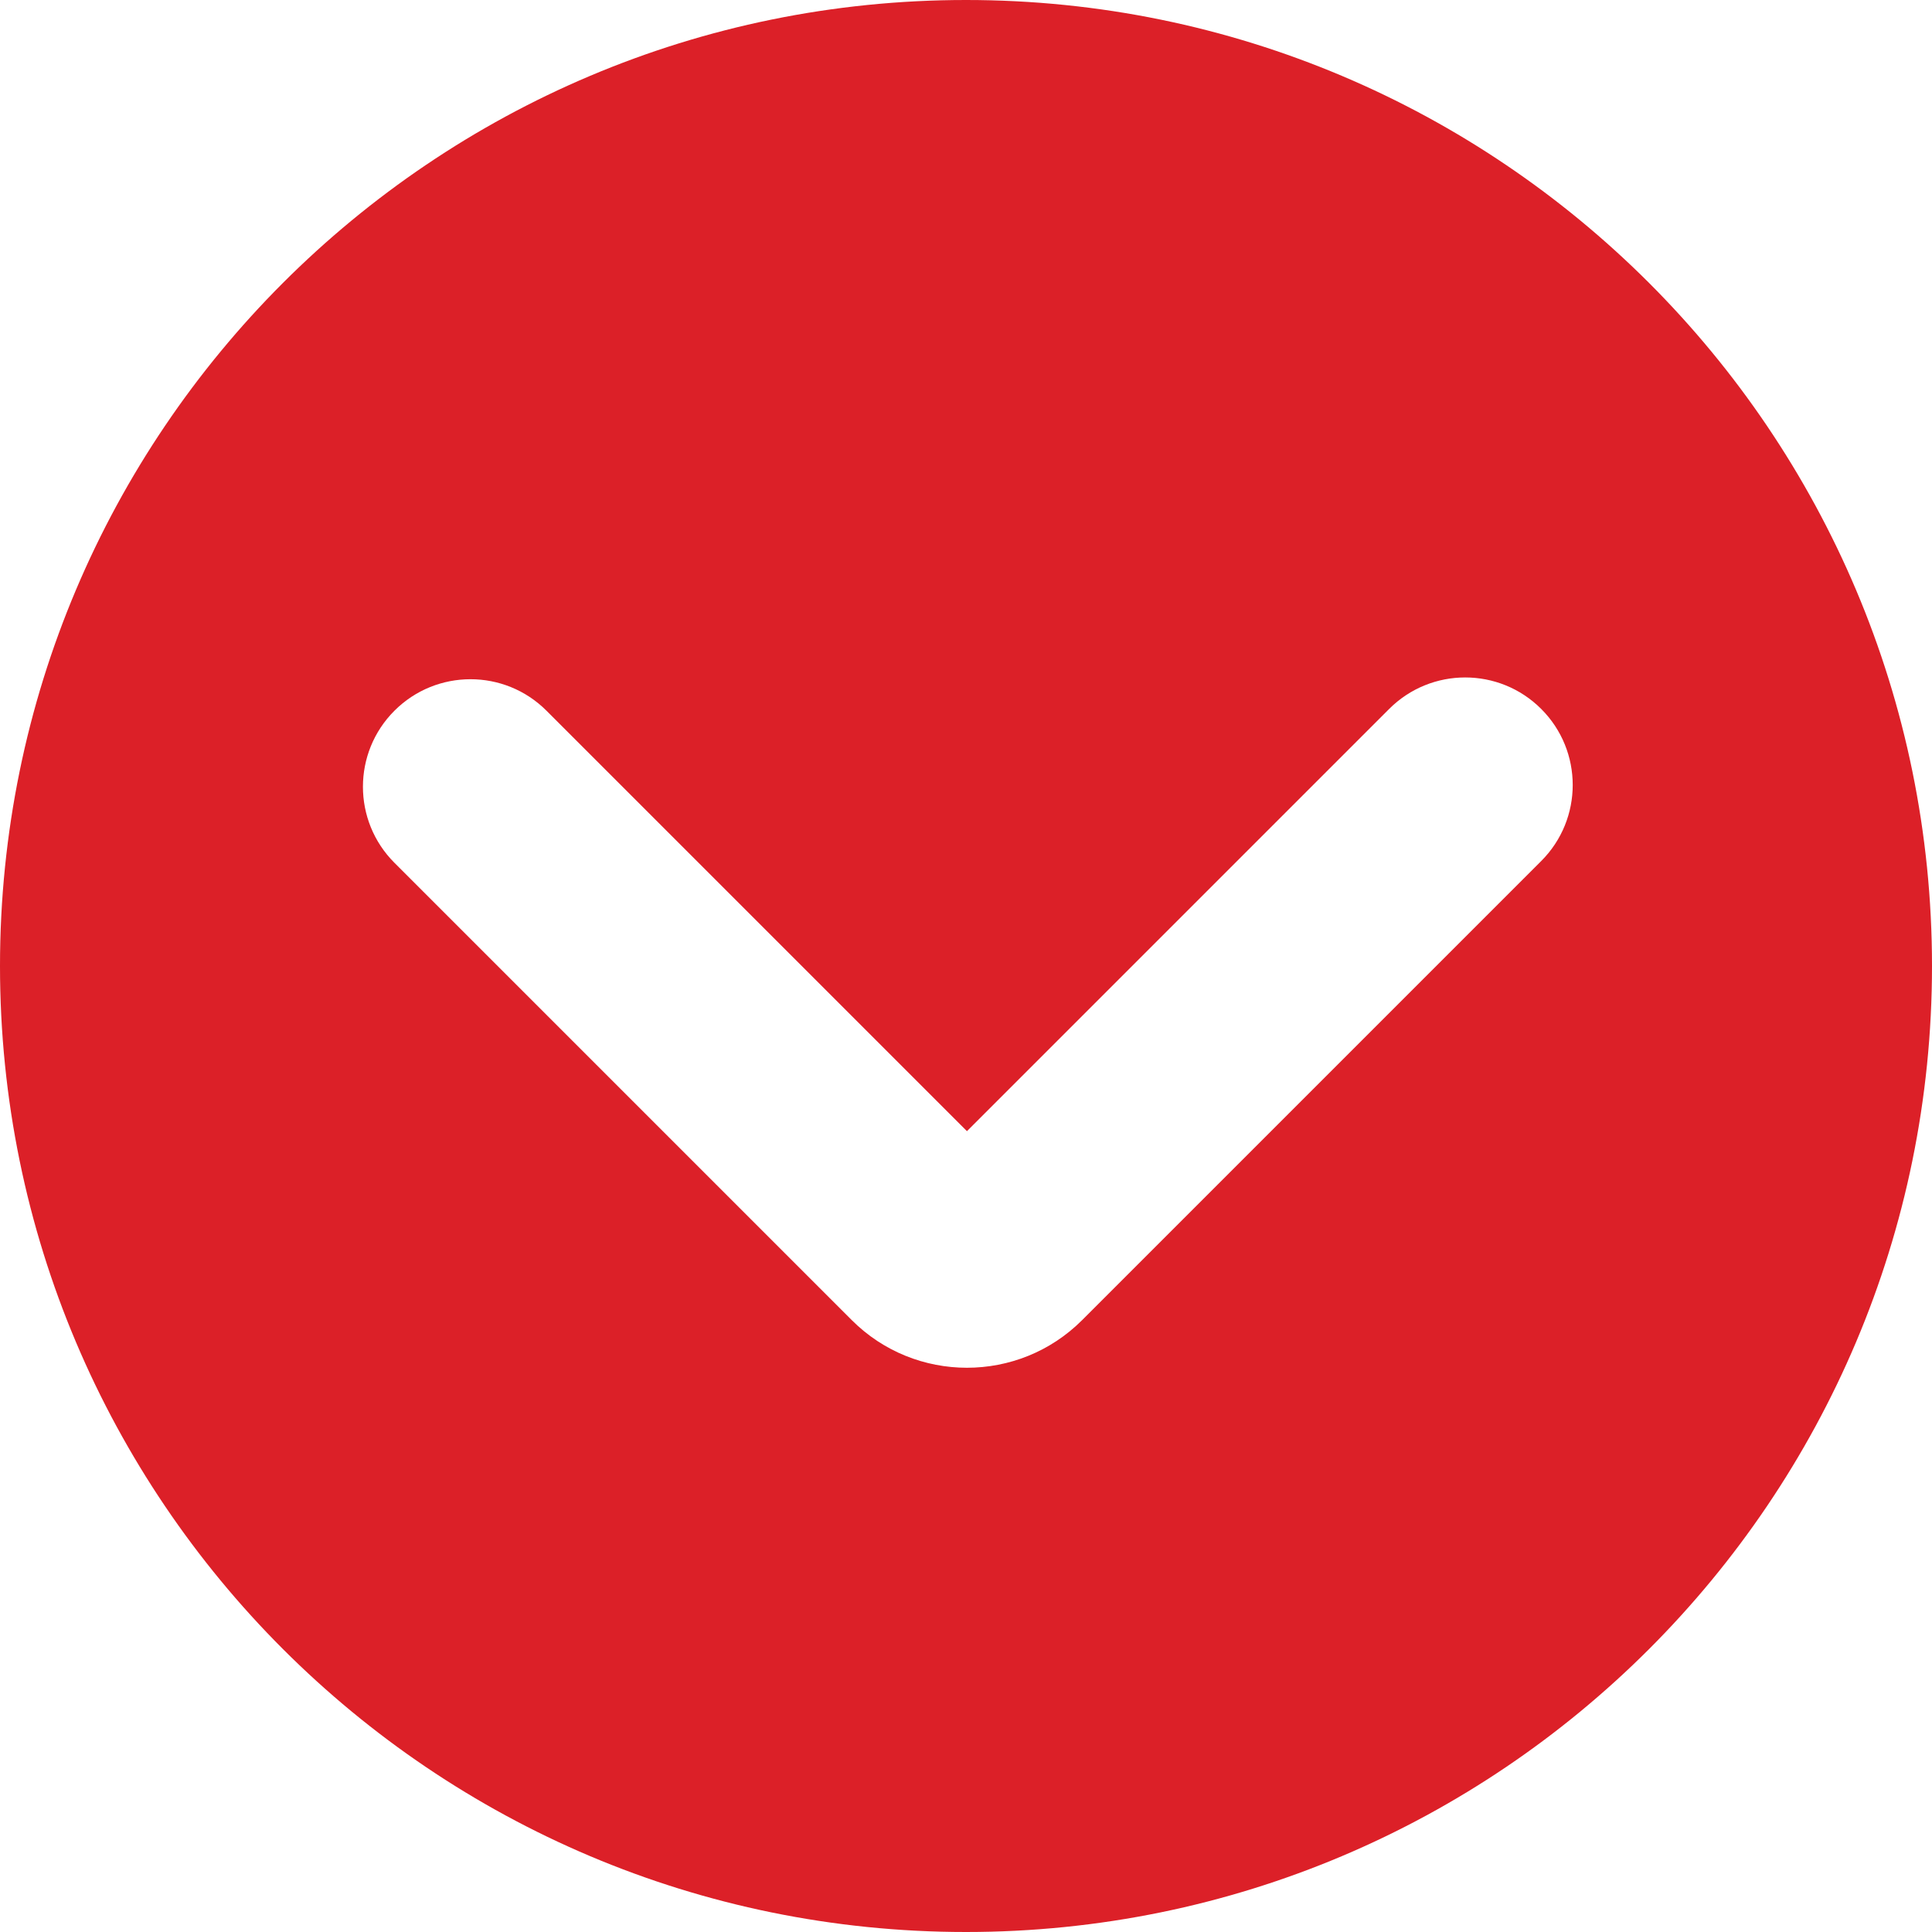 <?xml version="1.0" encoding="UTF-8" standalone="no"?><svg xmlns="http://www.w3.org/2000/svg" xmlns:xlink="http://www.w3.org/1999/xlink" fill="#dc2028" height="512" preserveAspectRatio="xMidYMid meet" version="1" viewBox="0.0 0.0 512.0 512.0" width="512" zoomAndPan="magnify"><g id="change1_1"><path d="M256,0C114.61,0,0,114.62,0,256S114.61,512,256,512s256-114.61,256-256S397.38,0,256,0Zm152.45,228.17l-121.68,121.68c-8.42,8.42-19.47,12.62-30.52,12.62s-22.11-4.21-30.52-12.62l-121.2-121.2c-11.13-11.13-11.13-29.17,0-40.3,11.13-11.13,29.18-11.13,40.3,0l111.42,111.42,111.89-111.89c11.13-11.13,29.18-11.13,40.3,0,11.13,11.13,11.13,29.17,0,40.3Z"/></g></svg>